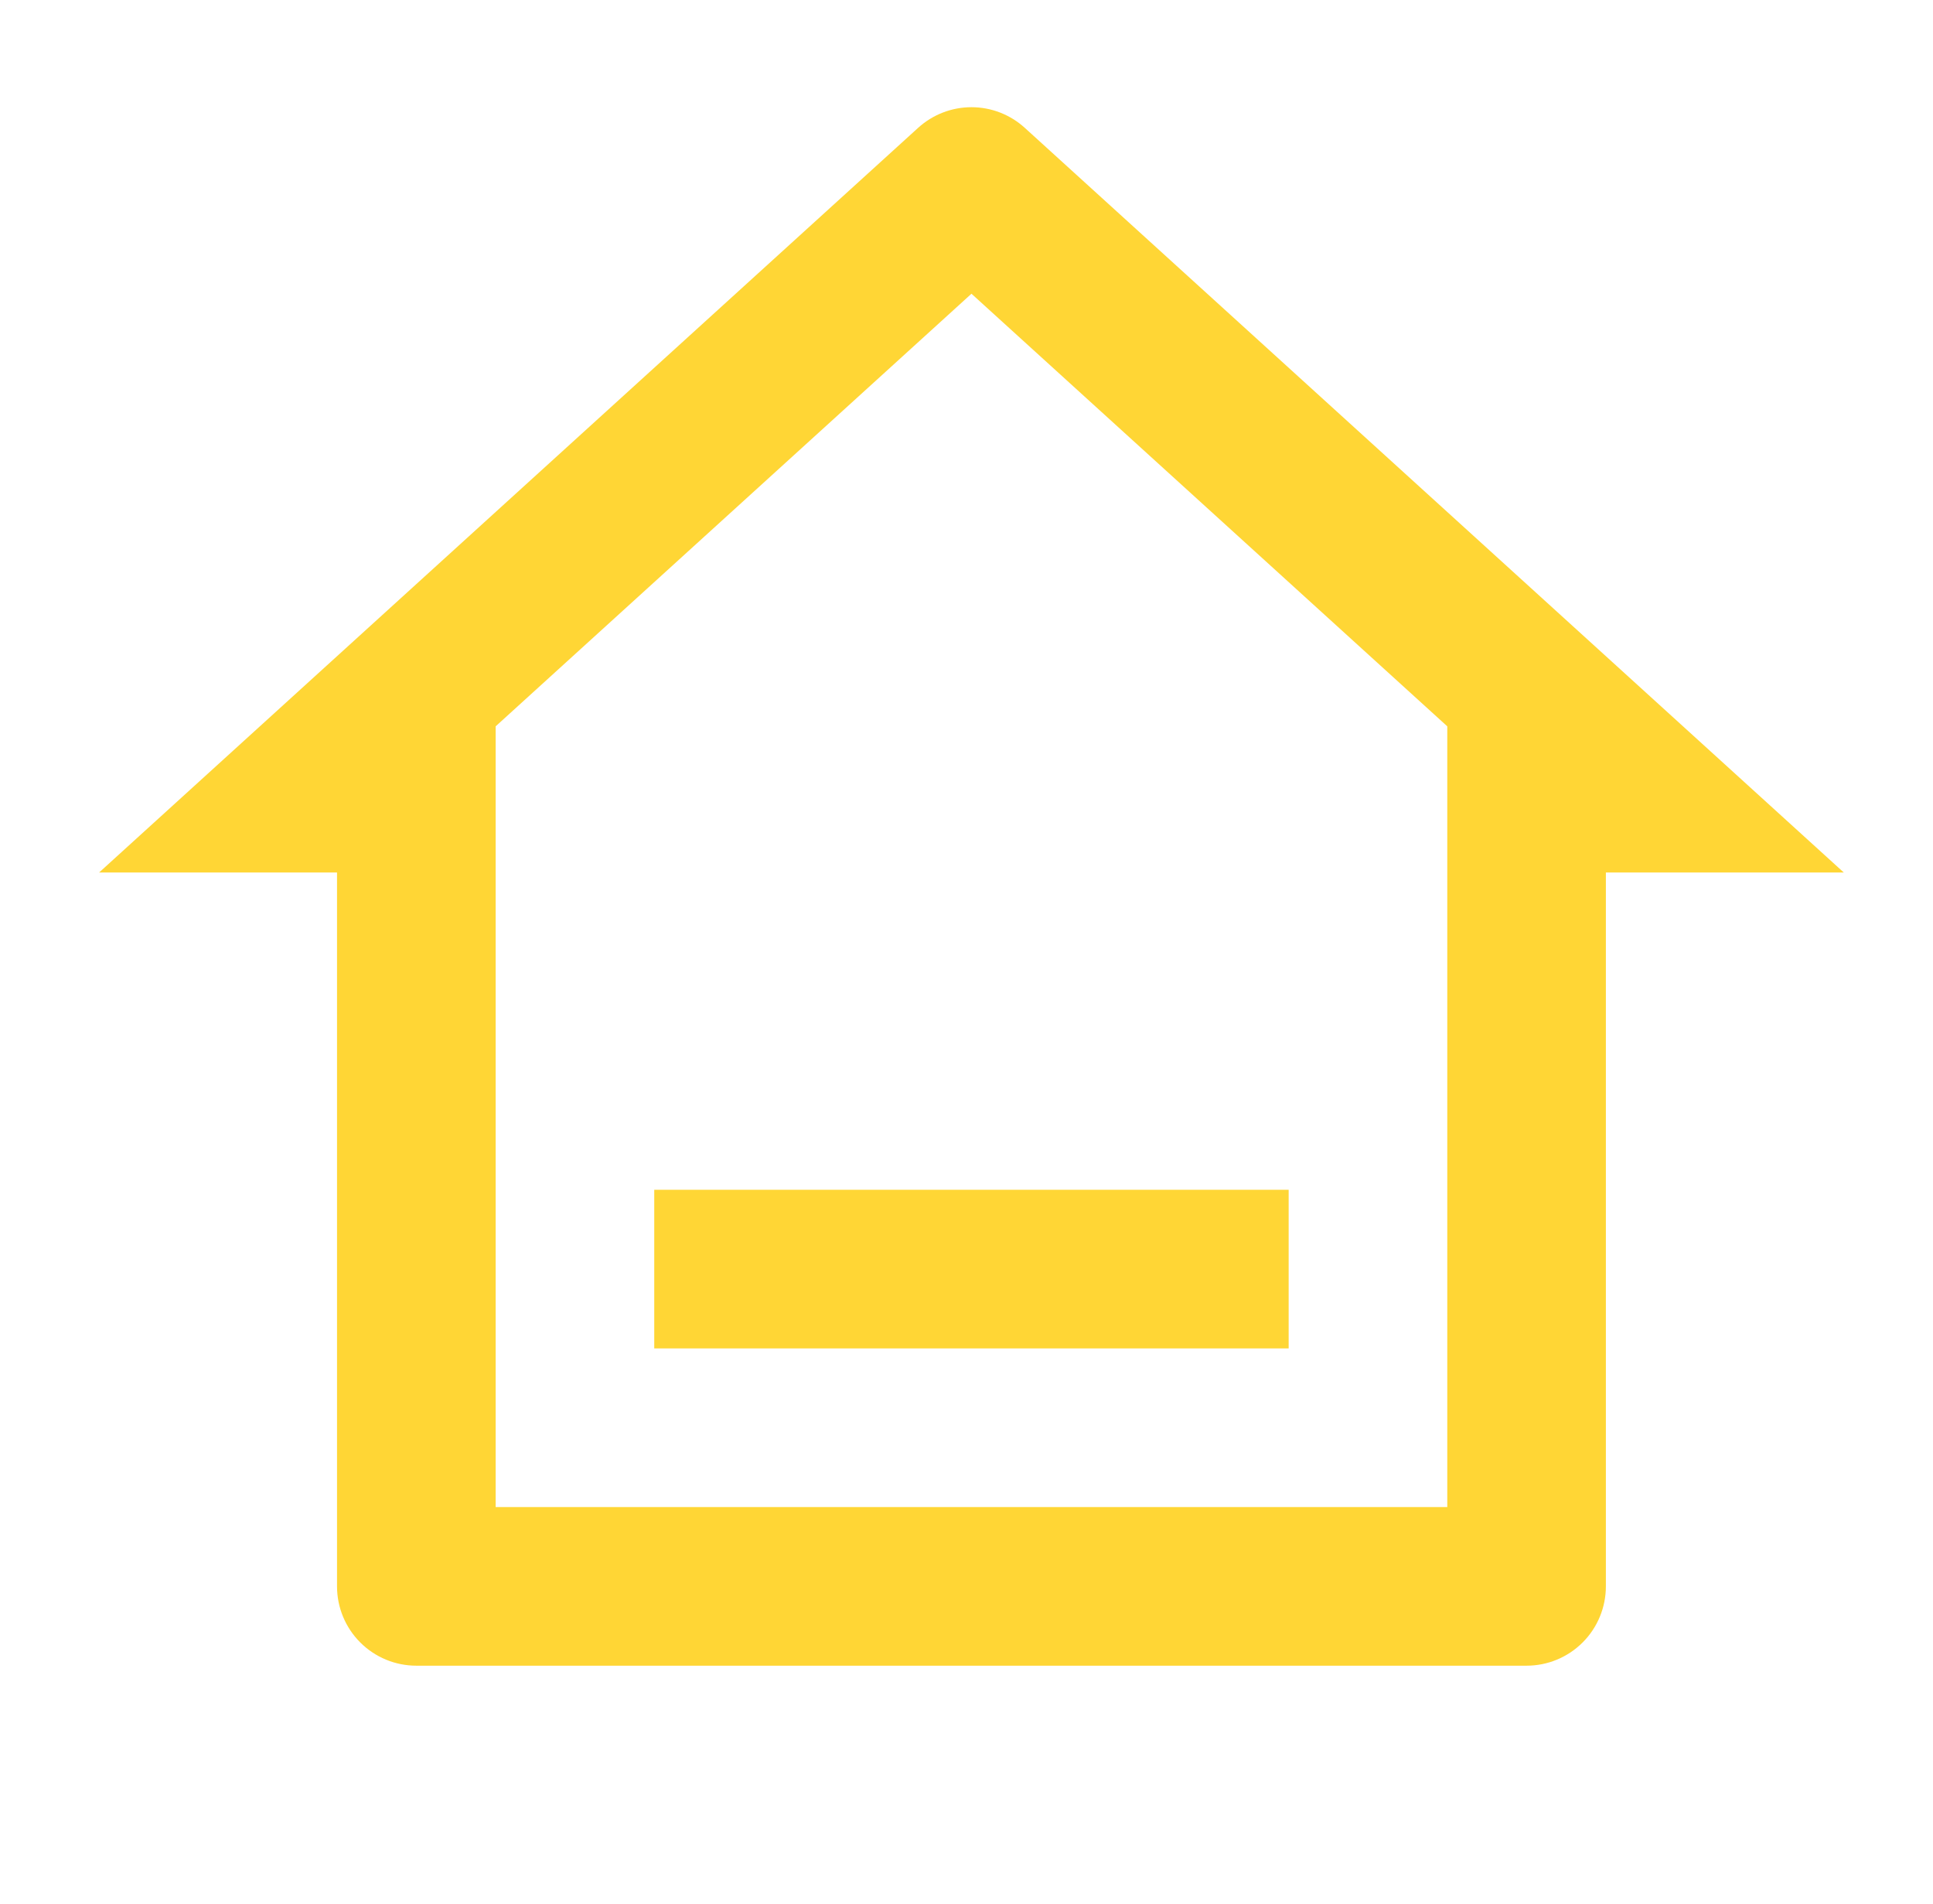 <svg width="65" height="64" viewBox="0 0 65 64" fill="none" xmlns="http://www.w3.org/2000/svg">
<path d="M51.333 56H14C13.293 56 12.614 55.719 12.114 55.219C11.614 54.719 11.333 54.041 11.333 53.333V29.333H3.333L30.872 4.299C31.363 3.852 32.003 3.604 32.667 3.604C33.331 3.604 33.97 3.852 34.461 4.299L62 29.333H54V53.333C54 54.041 53.719 54.719 53.219 55.219C52.719 55.719 52.041 56 51.333 56ZM16.667 50.667H48.667V24.419L32.667 9.875L16.667 24.419V50.667ZM22 40H43.333V45.333H22V40Z" fill="#FFD635"/>
</svg>
